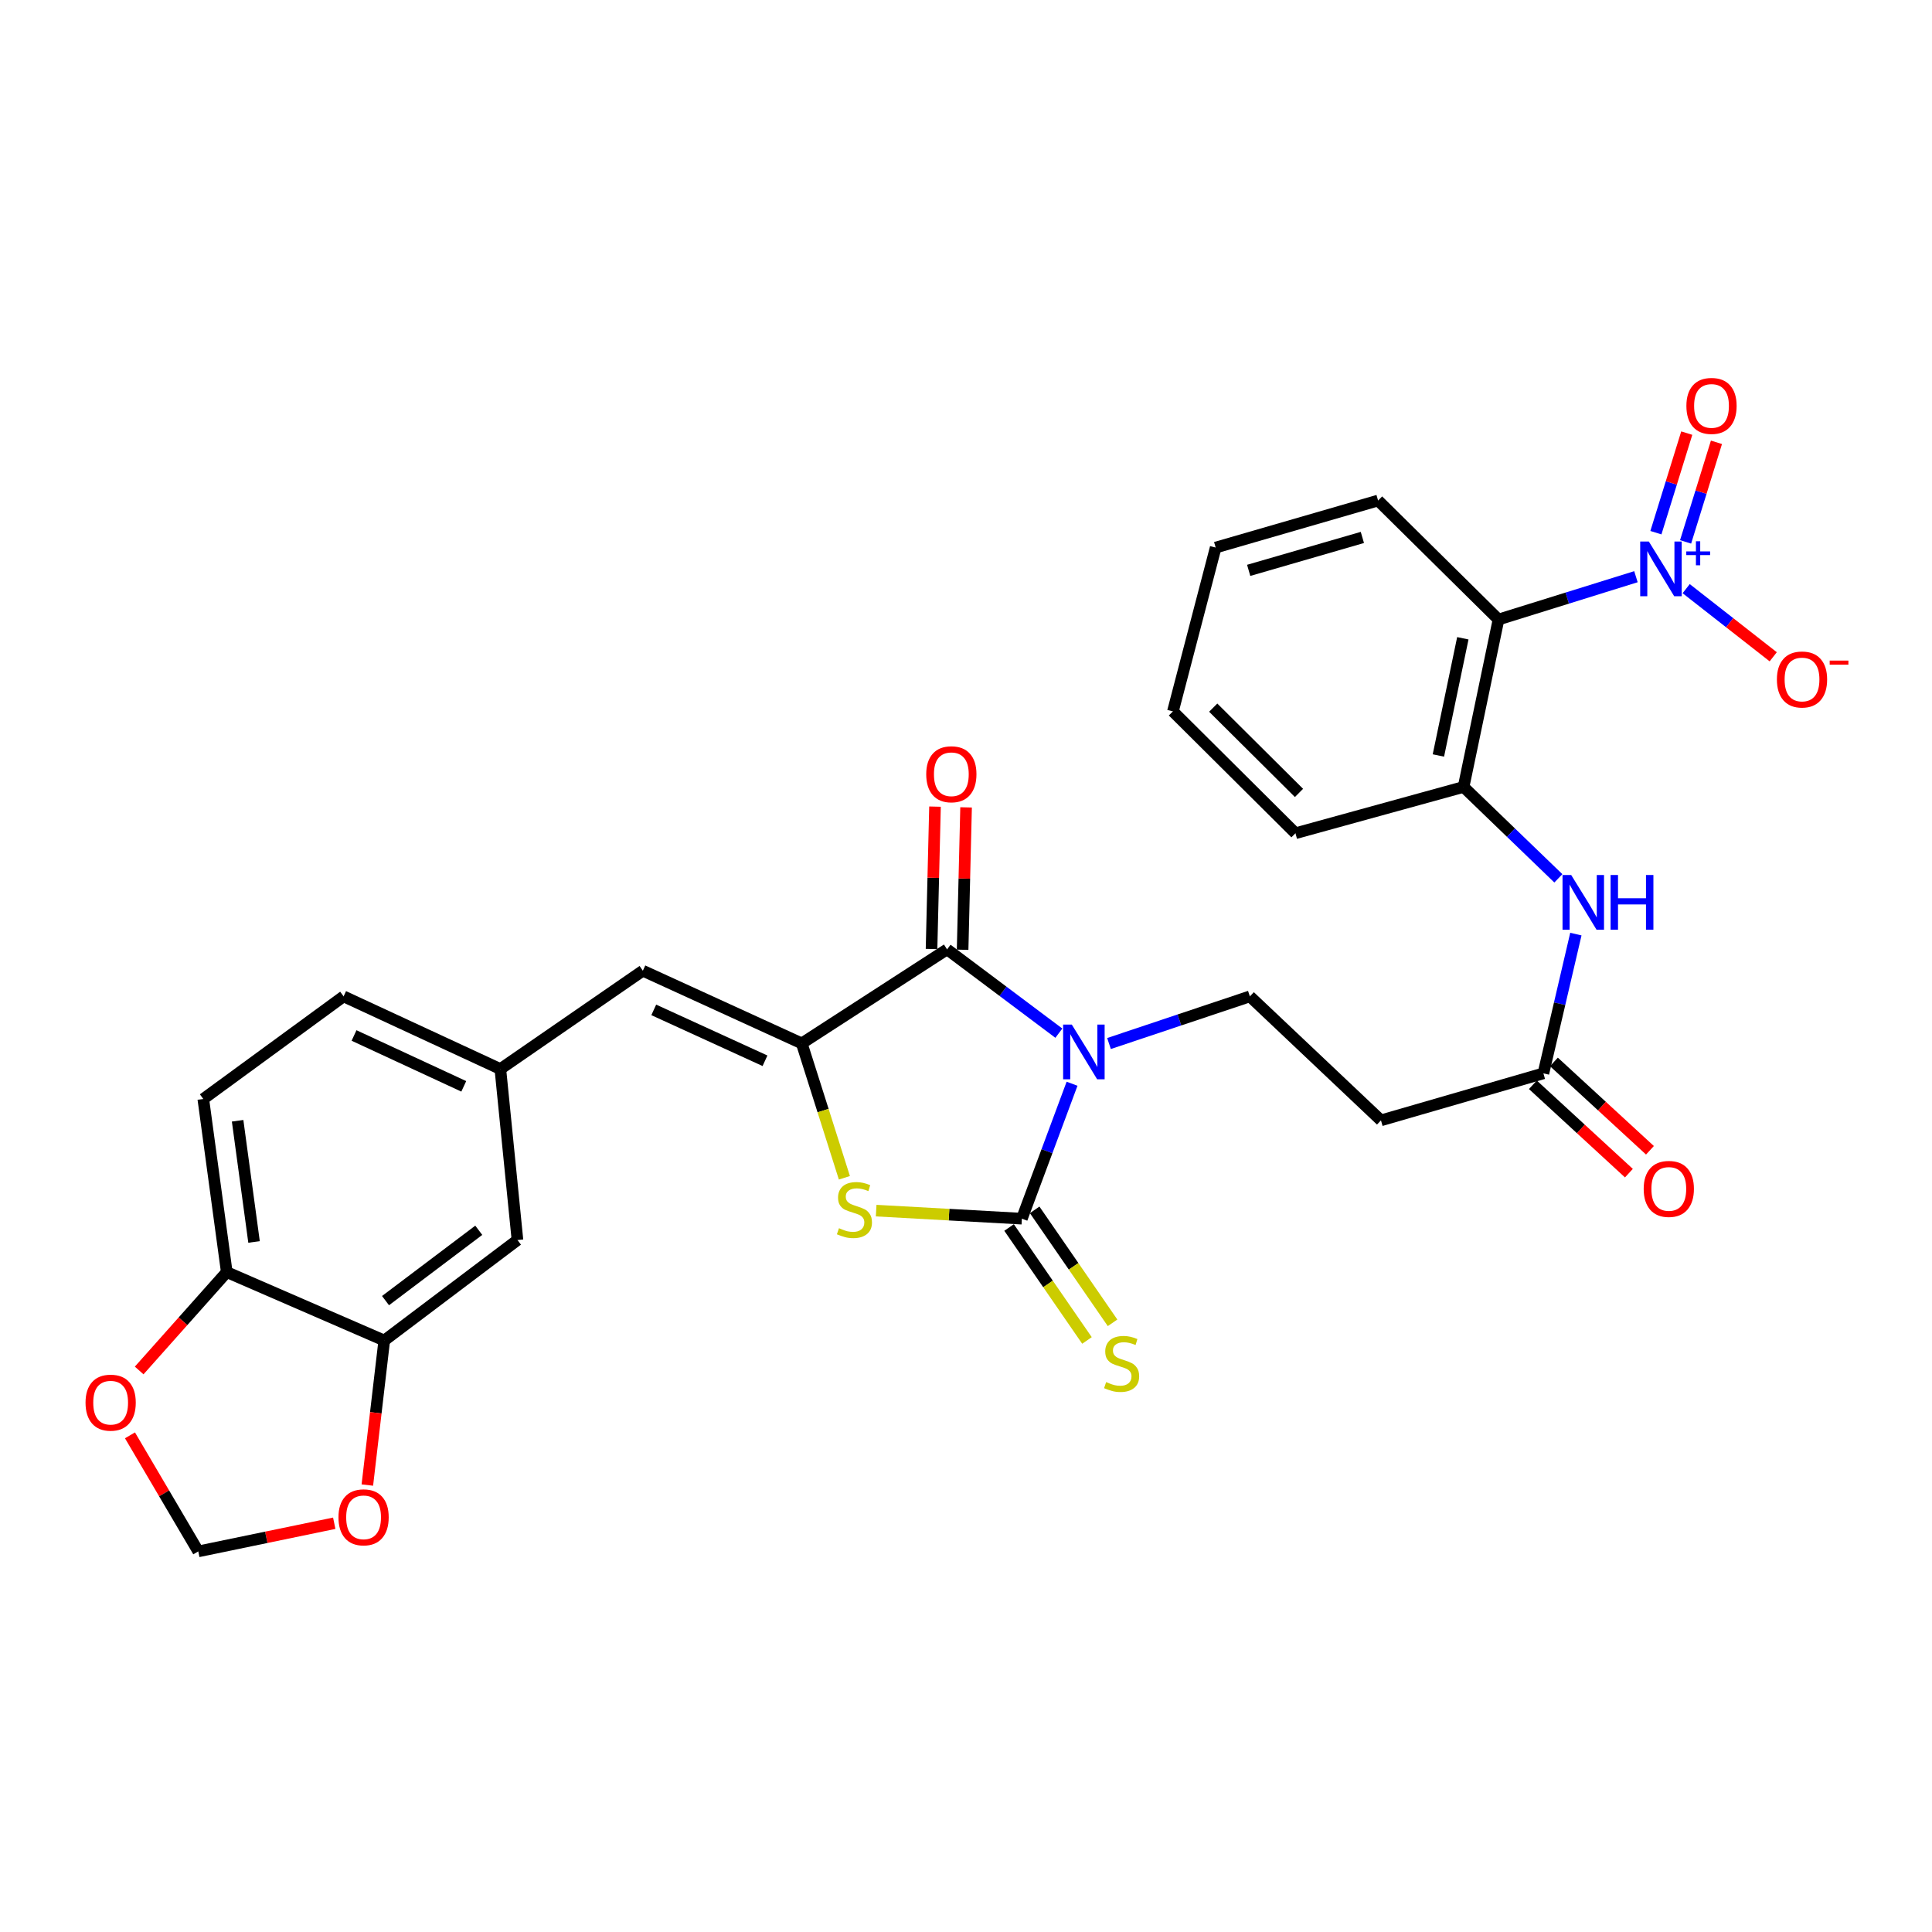 <?xml version='1.0' encoding='iso-8859-1'?>
<svg version='1.1' baseProfile='full'
              xmlns='http://www.w3.org/2000/svg'
                      xmlns:rdkit='http://www.rdkit.org/xml'
                      xmlns:xlink='http://www.w3.org/1999/xlink'
                  xml:space='preserve'
width='1000px' height='1000px' viewBox='0 0 1000 1000'>
<!-- END OF HEADER -->
<rect style='opacity:1.0;fill:#FFFFFF;stroke:none' width='1000' height='1000' x='0' y='0'> </rect>
<path class='bond-0' d='M 554.892,560.941 L 541.904,595.863' style='fill:none;fill-rule:evenodd;stroke:#0000FF;stroke-width:6px;stroke-linecap:butt;stroke-linejoin:miter;stroke-opacity:1' />
<path class='bond-0' d='M 541.904,595.863 L 528.917,630.786' style='fill:none;fill-rule:evenodd;stroke:#000000;stroke-width:6px;stroke-linecap:butt;stroke-linejoin:miter;stroke-opacity:1' />
<path class='bond-1' d='M 548.062,534.768 L 519.134,513.081' style='fill:none;fill-rule:evenodd;stroke:#0000FF;stroke-width:6px;stroke-linecap:butt;stroke-linejoin:miter;stroke-opacity:1' />
<path class='bond-1' d='M 519.134,513.081 L 490.205,491.394' style='fill:none;fill-rule:evenodd;stroke:#000000;stroke-width:6px;stroke-linecap:butt;stroke-linejoin:miter;stroke-opacity:1' />
<path class='bond-7' d='M 574.019,540.126 L 610.474,527.925' style='fill:none;fill-rule:evenodd;stroke:#0000FF;stroke-width:6px;stroke-linecap:butt;stroke-linejoin:miter;stroke-opacity:1' />
<path class='bond-7' d='M 610.474,527.925 L 646.929,515.724' style='fill:none;fill-rule:evenodd;stroke:#000000;stroke-width:6px;stroke-linecap:butt;stroke-linejoin:miter;stroke-opacity:1' />
<path class='bond-3' d='M 528.917,630.786 L 491.209,628.702' style='fill:none;fill-rule:evenodd;stroke:#000000;stroke-width:6px;stroke-linecap:butt;stroke-linejoin:miter;stroke-opacity:1' />
<path class='bond-3' d='M 491.209,628.702 L 453.502,626.617' style='fill:none;fill-rule:evenodd;stroke:#CCCC00;stroke-width:6px;stroke-linecap:butt;stroke-linejoin:miter;stroke-opacity:1' />
<path class='bond-12' d='M 522.295,635.353 L 542.455,664.586' style='fill:none;fill-rule:evenodd;stroke:#000000;stroke-width:6px;stroke-linecap:butt;stroke-linejoin:miter;stroke-opacity:1' />
<path class='bond-12' d='M 542.455,664.586 L 562.616,693.818' style='fill:none;fill-rule:evenodd;stroke:#CCCC00;stroke-width:6px;stroke-linecap:butt;stroke-linejoin:miter;stroke-opacity:1' />
<path class='bond-12' d='M 535.539,626.219 L 555.7,655.451' style='fill:none;fill-rule:evenodd;stroke:#000000;stroke-width:6px;stroke-linecap:butt;stroke-linejoin:miter;stroke-opacity:1' />
<path class='bond-12' d='M 555.7,655.451 L 575.86,684.684' style='fill:none;fill-rule:evenodd;stroke:#CCCC00;stroke-width:6px;stroke-linecap:butt;stroke-linejoin:miter;stroke-opacity:1' />
<path class='bond-2' d='M 490.205,491.394 L 414.99,540.063' style='fill:none;fill-rule:evenodd;stroke:#000000;stroke-width:6px;stroke-linecap:butt;stroke-linejoin:miter;stroke-opacity:1' />
<path class='bond-18' d='M 498.247,491.59 L 499.144,454.743' style='fill:none;fill-rule:evenodd;stroke:#000000;stroke-width:6px;stroke-linecap:butt;stroke-linejoin:miter;stroke-opacity:1' />
<path class='bond-18' d='M 499.144,454.743 L 500.041,417.895' style='fill:none;fill-rule:evenodd;stroke:#FF0000;stroke-width:6px;stroke-linecap:butt;stroke-linejoin:miter;stroke-opacity:1' />
<path class='bond-18' d='M 482.163,491.198 L 483.06,454.351' style='fill:none;fill-rule:evenodd;stroke:#000000;stroke-width:6px;stroke-linecap:butt;stroke-linejoin:miter;stroke-opacity:1' />
<path class='bond-18' d='M 483.06,454.351 L 483.957,417.504' style='fill:none;fill-rule:evenodd;stroke:#FF0000;stroke-width:6px;stroke-linecap:butt;stroke-linejoin:miter;stroke-opacity:1' />
<path class='bond-6' d='M 414.99,540.063 L 332.74,502.442' style='fill:none;fill-rule:evenodd;stroke:#000000;stroke-width:6px;stroke-linecap:butt;stroke-linejoin:miter;stroke-opacity:1' />
<path class='bond-6' d='M 395.96,549.051 L 338.385,522.716' style='fill:none;fill-rule:evenodd;stroke:#000000;stroke-width:6px;stroke-linecap:butt;stroke-linejoin:miter;stroke-opacity:1' />
<path class='bond-30' d='M 414.99,540.063 L 426.024,574.842' style='fill:none;fill-rule:evenodd;stroke:#000000;stroke-width:6px;stroke-linecap:butt;stroke-linejoin:miter;stroke-opacity:1' />
<path class='bond-30' d='M 426.024,574.842 L 437.057,609.622' style='fill:none;fill-rule:evenodd;stroke:#CCCC00;stroke-width:6px;stroke-linecap:butt;stroke-linejoin:miter;stroke-opacity:1' />
<path class='bond-4' d='M 846.762,298.498 L 811.192,309.577' style='fill:none;fill-rule:evenodd;stroke:#0000FF;stroke-width:6px;stroke-linecap:butt;stroke-linejoin:miter;stroke-opacity:1' />
<path class='bond-4' d='M 811.192,309.577 L 775.622,320.656' style='fill:none;fill-rule:evenodd;stroke:#000000;stroke-width:6px;stroke-linecap:butt;stroke-linejoin:miter;stroke-opacity:1' />
<path class='bond-14' d='M 872.762,304.687 L 895.289,322.32' style='fill:none;fill-rule:evenodd;stroke:#0000FF;stroke-width:6px;stroke-linecap:butt;stroke-linejoin:miter;stroke-opacity:1' />
<path class='bond-14' d='M 895.289,322.32 L 917.817,339.953' style='fill:none;fill-rule:evenodd;stroke:#FF0000;stroke-width:6px;stroke-linecap:butt;stroke-linejoin:miter;stroke-opacity:1' />
<path class='bond-16' d='M 872.461,280.478 L 880.447,254.709' style='fill:none;fill-rule:evenodd;stroke:#0000FF;stroke-width:6px;stroke-linecap:butt;stroke-linejoin:miter;stroke-opacity:1' />
<path class='bond-16' d='M 880.447,254.709 L 888.432,228.941' style='fill:none;fill-rule:evenodd;stroke:#FF0000;stroke-width:6px;stroke-linecap:butt;stroke-linejoin:miter;stroke-opacity:1' />
<path class='bond-16' d='M 857.093,275.715 L 865.079,249.947' style='fill:none;fill-rule:evenodd;stroke:#0000FF;stroke-width:6px;stroke-linecap:butt;stroke-linejoin:miter;stroke-opacity:1' />
<path class='bond-16' d='M 865.079,249.947 L 873.065,224.179' style='fill:none;fill-rule:evenodd;stroke:#FF0000;stroke-width:6px;stroke-linecap:butt;stroke-linejoin:miter;stroke-opacity:1' />
<path class='bond-5' d='M 775.622,320.656 L 757.548,407.321' style='fill:none;fill-rule:evenodd;stroke:#000000;stroke-width:6px;stroke-linecap:butt;stroke-linejoin:miter;stroke-opacity:1' />
<path class='bond-5' d='M 757.161,330.371 L 744.509,391.037' style='fill:none;fill-rule:evenodd;stroke:#000000;stroke-width:6px;stroke-linecap:butt;stroke-linejoin:miter;stroke-opacity:1' />
<path class='bond-26' d='M 775.622,320.656 L 713.295,259.071' style='fill:none;fill-rule:evenodd;stroke:#000000;stroke-width:6px;stroke-linecap:butt;stroke-linejoin:miter;stroke-opacity:1' />
<path class='bond-19' d='M 332.74,502.442 L 258.982,553.336' style='fill:none;fill-rule:evenodd;stroke:#000000;stroke-width:6px;stroke-linecap:butt;stroke-linejoin:miter;stroke-opacity:1' />
<path class='bond-11' d='M 646.929,515.724 L 714.788,579.901' style='fill:none;fill-rule:evenodd;stroke:#000000;stroke-width:6px;stroke-linecap:butt;stroke-linejoin:miter;stroke-opacity:1' />
<path class='bond-8' d='M 757.548,407.321 L 782.078,430.973' style='fill:none;fill-rule:evenodd;stroke:#000000;stroke-width:6px;stroke-linecap:butt;stroke-linejoin:miter;stroke-opacity:1' />
<path class='bond-8' d='M 782.078,430.973 L 806.608,454.625' style='fill:none;fill-rule:evenodd;stroke:#0000FF;stroke-width:6px;stroke-linecap:butt;stroke-linejoin:miter;stroke-opacity:1' />
<path class='bond-27' d='M 757.548,407.321 L 670.526,431.284' style='fill:none;fill-rule:evenodd;stroke:#000000;stroke-width:6px;stroke-linecap:butt;stroke-linejoin:miter;stroke-opacity:1' />
<path class='bond-9' d='M 815.668,483.487 L 807.264,519.525' style='fill:none;fill-rule:evenodd;stroke:#0000FF;stroke-width:6px;stroke-linecap:butt;stroke-linejoin:miter;stroke-opacity:1' />
<path class='bond-9' d='M 807.264,519.525 L 798.861,555.562' style='fill:none;fill-rule:evenodd;stroke:#000000;stroke-width:6px;stroke-linecap:butt;stroke-linejoin:miter;stroke-opacity:1' />
<path class='bond-10' d='M 798.861,555.562 L 714.788,579.901' style='fill:none;fill-rule:evenodd;stroke:#000000;stroke-width:6px;stroke-linecap:butt;stroke-linejoin:miter;stroke-opacity:1' />
<path class='bond-23' d='M 793.414,561.481 L 818.266,584.352' style='fill:none;fill-rule:evenodd;stroke:#000000;stroke-width:6px;stroke-linecap:butt;stroke-linejoin:miter;stroke-opacity:1' />
<path class='bond-23' d='M 818.266,584.352 L 843.118,607.223' style='fill:none;fill-rule:evenodd;stroke:#FF0000;stroke-width:6px;stroke-linecap:butt;stroke-linejoin:miter;stroke-opacity:1' />
<path class='bond-23' d='M 804.308,549.643 L 829.161,572.513' style='fill:none;fill-rule:evenodd;stroke:#000000;stroke-width:6px;stroke-linecap:butt;stroke-linejoin:miter;stroke-opacity:1' />
<path class='bond-23' d='M 829.161,572.513 L 854.013,595.384' style='fill:none;fill-rule:evenodd;stroke:#FF0000;stroke-width:6px;stroke-linecap:butt;stroke-linejoin:miter;stroke-opacity:1' />
<path class='bond-13' d='M 198.89,693.846 L 267.839,641.834' style='fill:none;fill-rule:evenodd;stroke:#000000;stroke-width:6px;stroke-linecap:butt;stroke-linejoin:miter;stroke-opacity:1' />
<path class='bond-13' d='M 199.543,673.2 L 247.808,636.791' style='fill:none;fill-rule:evenodd;stroke:#000000;stroke-width:6px;stroke-linecap:butt;stroke-linejoin:miter;stroke-opacity:1' />
<path class='bond-17' d='M 198.89,693.846 L 194.513,731.254' style='fill:none;fill-rule:evenodd;stroke:#000000;stroke-width:6px;stroke-linecap:butt;stroke-linejoin:miter;stroke-opacity:1' />
<path class='bond-17' d='M 194.513,731.254 L 190.136,768.662' style='fill:none;fill-rule:evenodd;stroke:#FF0000;stroke-width:6px;stroke-linecap:butt;stroke-linejoin:miter;stroke-opacity:1' />
<path class='bond-31' d='M 198.89,693.846 L 117.373,658.441' style='fill:none;fill-rule:evenodd;stroke:#000000;stroke-width:6px;stroke-linecap:butt;stroke-linejoin:miter;stroke-opacity:1' />
<path class='bond-15' d='M 117.373,658.441 L 105.226,568.826' style='fill:none;fill-rule:evenodd;stroke:#000000;stroke-width:6px;stroke-linecap:butt;stroke-linejoin:miter;stroke-opacity:1' />
<path class='bond-15' d='M 131.494,642.838 L 122.991,580.107' style='fill:none;fill-rule:evenodd;stroke:#000000;stroke-width:6px;stroke-linecap:butt;stroke-linejoin:miter;stroke-opacity:1' />
<path class='bond-20' d='M 117.373,658.441 L 94.704,683.898' style='fill:none;fill-rule:evenodd;stroke:#000000;stroke-width:6px;stroke-linecap:butt;stroke-linejoin:miter;stroke-opacity:1' />
<path class='bond-20' d='M 94.704,683.898 L 72.036,709.355' style='fill:none;fill-rule:evenodd;stroke:#FF0000;stroke-width:6px;stroke-linecap:butt;stroke-linejoin:miter;stroke-opacity:1' />
<path class='bond-21' d='M 173.006,788.428 L 137.816,795.714' style='fill:none;fill-rule:evenodd;stroke:#FF0000;stroke-width:6px;stroke-linecap:butt;stroke-linejoin:miter;stroke-opacity:1' />
<path class='bond-21' d='M 137.816,795.714 L 102.625,803' style='fill:none;fill-rule:evenodd;stroke:#000000;stroke-width:6px;stroke-linecap:butt;stroke-linejoin:miter;stroke-opacity:1' />
<path class='bond-22' d='M 258.982,553.336 L 267.839,641.834' style='fill:none;fill-rule:evenodd;stroke:#000000;stroke-width:6px;stroke-linecap:butt;stroke-linejoin:miter;stroke-opacity:1' />
<path class='bond-25' d='M 258.982,553.336 L 177.849,515.724' style='fill:none;fill-rule:evenodd;stroke:#000000;stroke-width:6px;stroke-linecap:butt;stroke-linejoin:miter;stroke-opacity:1' />
<path class='bond-25' d='M 240.045,562.291 L 183.252,535.963' style='fill:none;fill-rule:evenodd;stroke:#000000;stroke-width:6px;stroke-linecap:butt;stroke-linejoin:miter;stroke-opacity:1' />
<path class='bond-33' d='M 67.274,742.929 L 84.949,772.964' style='fill:none;fill-rule:evenodd;stroke:#FF0000;stroke-width:6px;stroke-linecap:butt;stroke-linejoin:miter;stroke-opacity:1' />
<path class='bond-33' d='M 84.949,772.964 L 102.625,803' style='fill:none;fill-rule:evenodd;stroke:#000000;stroke-width:6px;stroke-linecap:butt;stroke-linejoin:miter;stroke-opacity:1' />
<path class='bond-24' d='M 105.226,568.826 L 177.849,515.724' style='fill:none;fill-rule:evenodd;stroke:#000000;stroke-width:6px;stroke-linecap:butt;stroke-linejoin:miter;stroke-opacity:1' />
<path class='bond-32' d='M 713.295,259.071 L 629.231,283.419' style='fill:none;fill-rule:evenodd;stroke:#000000;stroke-width:6px;stroke-linecap:butt;stroke-linejoin:miter;stroke-opacity:1' />
<path class='bond-32' d='M 705.161,278.177 L 646.316,295.22' style='fill:none;fill-rule:evenodd;stroke:#000000;stroke-width:6px;stroke-linecap:butt;stroke-linejoin:miter;stroke-opacity:1' />
<path class='bond-29' d='M 670.526,431.284 L 607.1,368.216' style='fill:none;fill-rule:evenodd;stroke:#000000;stroke-width:6px;stroke-linecap:butt;stroke-linejoin:miter;stroke-opacity:1' />
<path class='bond-29' d='M 672.356,410.416 L 627.958,366.268' style='fill:none;fill-rule:evenodd;stroke:#000000;stroke-width:6px;stroke-linecap:butt;stroke-linejoin:miter;stroke-opacity:1' />
<path class='bond-28' d='M 629.231,283.419 L 607.1,368.216' style='fill:none;fill-rule:evenodd;stroke:#000000;stroke-width:6px;stroke-linecap:butt;stroke-linejoin:miter;stroke-opacity:1' />
<path  class='atom-0' d='M 554.754 530.318
L 564.034 545.318
Q 564.954 546.798, 566.434 549.478
Q 567.914 552.158, 567.994 552.318
L 567.994 530.318
L 571.754 530.318
L 571.754 558.638
L 567.874 558.638
L 557.914 542.238
Q 556.754 540.318, 555.514 538.118
Q 554.314 535.918, 553.954 535.238
L 553.954 558.638
L 550.274 558.638
L 550.274 530.318
L 554.754 530.318
' fill='#0000FF'/>
<path  class='atom-4' d='M 434.252 635.715
Q 434.572 635.835, 435.892 636.395
Q 437.212 636.955, 438.652 637.315
Q 440.132 637.635, 441.572 637.635
Q 444.252 637.635, 445.812 636.355
Q 447.372 635.035, 447.372 632.755
Q 447.372 631.195, 446.572 630.235
Q 445.812 629.275, 444.612 628.755
Q 443.412 628.235, 441.412 627.635
Q 438.892 626.875, 437.372 626.155
Q 435.892 625.435, 434.812 623.915
Q 433.772 622.395, 433.772 619.835
Q 433.772 616.275, 436.172 614.075
Q 438.612 611.875, 443.412 611.875
Q 446.692 611.875, 450.412 613.435
L 449.492 616.515
Q 446.092 615.115, 443.532 615.115
Q 440.772 615.115, 439.252 616.275
Q 437.732 617.395, 437.772 619.355
Q 437.772 620.875, 438.532 621.795
Q 439.332 622.715, 440.452 623.235
Q 441.612 623.755, 443.532 624.355
Q 446.092 625.155, 447.612 625.955
Q 449.132 626.755, 450.212 628.395
Q 451.332 629.995, 451.332 632.755
Q 451.332 636.675, 448.692 638.795
Q 446.092 640.875, 441.732 640.875
Q 439.212 640.875, 437.292 640.315
Q 435.412 639.795, 433.172 638.875
L 434.252 635.715
' fill='#CCCC00'/>
<path  class='atom-5' d='M 853.444 280.307
L 862.724 295.307
Q 863.644 296.787, 865.124 299.467
Q 866.604 302.147, 866.684 302.307
L 866.684 280.307
L 870.444 280.307
L 870.444 308.627
L 866.564 308.627
L 856.604 292.227
Q 855.444 290.307, 854.204 288.107
Q 853.004 285.907, 852.644 285.227
L 852.644 308.627
L 848.964 308.627
L 848.964 280.307
L 853.444 280.307
' fill='#0000FF'/>
<path  class='atom-5' d='M 872.82 285.411
L 877.809 285.411
L 877.809 280.158
L 880.027 280.158
L 880.027 285.411
L 885.149 285.411
L 885.149 287.312
L 880.027 287.312
L 880.027 292.592
L 877.809 292.592
L 877.809 287.312
L 872.82 287.312
L 872.82 285.411
' fill='#0000FF'/>
<path  class='atom-10' d='M 813.239 452.895
L 822.519 467.895
Q 823.439 469.375, 824.919 472.055
Q 826.399 474.735, 826.479 474.895
L 826.479 452.895
L 830.239 452.895
L 830.239 481.215
L 826.359 481.215
L 816.399 464.815
Q 815.239 462.895, 813.999 460.695
Q 812.799 458.495, 812.439 457.815
L 812.439 481.215
L 808.759 481.215
L 808.759 452.895
L 813.239 452.895
' fill='#0000FF'/>
<path  class='atom-10' d='M 833.639 452.895
L 837.479 452.895
L 837.479 464.935
L 851.959 464.935
L 851.959 452.895
L 855.799 452.895
L 855.799 481.215
L 851.959 481.215
L 851.959 468.135
L 837.479 468.135
L 837.479 481.215
L 833.639 481.215
L 833.639 452.895
' fill='#0000FF'/>
<path  class='atom-13' d='M 572.544 715.364
Q 572.864 715.484, 574.184 716.044
Q 575.504 716.604, 576.944 716.964
Q 578.424 717.284, 579.864 717.284
Q 582.544 717.284, 584.104 716.004
Q 585.664 714.684, 585.664 712.404
Q 585.664 710.844, 584.864 709.884
Q 584.104 708.924, 582.904 708.404
Q 581.704 707.884, 579.704 707.284
Q 577.184 706.524, 575.664 705.804
Q 574.184 705.084, 573.104 703.564
Q 572.064 702.044, 572.064 699.484
Q 572.064 695.924, 574.464 693.724
Q 576.904 691.524, 581.704 691.524
Q 584.984 691.524, 588.704 693.084
L 587.784 696.164
Q 584.384 694.764, 581.824 694.764
Q 579.064 694.764, 577.544 695.924
Q 576.024 697.044, 576.064 699.004
Q 576.064 700.524, 576.824 701.444
Q 577.624 702.364, 578.744 702.884
Q 579.904 703.404, 581.824 704.004
Q 584.384 704.804, 585.904 705.604
Q 587.424 706.404, 588.504 708.044
Q 589.624 709.644, 589.624 712.404
Q 589.624 716.324, 586.984 718.444
Q 584.384 720.524, 580.024 720.524
Q 577.504 720.524, 575.584 719.964
Q 573.704 719.444, 571.464 718.524
L 572.544 715.364
' fill='#CCCC00'/>
<path  class='atom-15' d='M 919.72 351.698
Q 919.72 344.898, 923.08 341.098
Q 926.44 337.298, 932.72 337.298
Q 939 337.298, 942.36 341.098
Q 945.72 344.898, 945.72 351.698
Q 945.72 358.578, 942.32 362.498
Q 938.92 366.378, 932.72 366.378
Q 926.48 366.378, 923.08 362.498
Q 919.72 358.618, 919.72 351.698
M 932.72 363.178
Q 937.04 363.178, 939.36 360.298
Q 941.72 357.378, 941.72 351.698
Q 941.72 346.138, 939.36 343.338
Q 937.04 340.498, 932.72 340.498
Q 928.4 340.498, 926.04 343.298
Q 923.72 346.098, 923.72 351.698
Q 923.72 357.418, 926.04 360.298
Q 928.4 363.178, 932.72 363.178
' fill='#FF0000'/>
<path  class='atom-15' d='M 947.04 341.92
L 956.729 341.92
L 956.729 344.032
L 947.04 344.032
L 947.04 341.92
' fill='#FF0000'/>
<path  class='atom-17' d='M 872.875 210.098
Q 872.875 203.298, 876.235 199.498
Q 879.595 195.698, 885.875 195.698
Q 892.155 195.698, 895.515 199.498
Q 898.875 203.298, 898.875 210.098
Q 898.875 216.978, 895.475 220.898
Q 892.075 224.778, 885.875 224.778
Q 879.635 224.778, 876.235 220.898
Q 872.875 217.018, 872.875 210.098
M 885.875 221.578
Q 890.195 221.578, 892.515 218.698
Q 894.875 215.778, 894.875 210.098
Q 894.875 204.538, 892.515 201.738
Q 890.195 198.898, 885.875 198.898
Q 881.555 198.898, 879.195 201.698
Q 876.875 204.498, 876.875 210.098
Q 876.875 215.818, 879.195 218.698
Q 881.555 221.578, 885.875 221.578
' fill='#FF0000'/>
<path  class='atom-18' d='M 175.191 785.364
Q 175.191 778.564, 178.551 774.764
Q 181.911 770.964, 188.191 770.964
Q 194.471 770.964, 197.831 774.764
Q 201.191 778.564, 201.191 785.364
Q 201.191 792.244, 197.791 796.164
Q 194.391 800.044, 188.191 800.044
Q 181.951 800.044, 178.551 796.164
Q 175.191 792.284, 175.191 785.364
M 188.191 796.844
Q 192.511 796.844, 194.831 793.964
Q 197.191 791.044, 197.191 785.364
Q 197.191 779.804, 194.831 777.004
Q 192.511 774.164, 188.191 774.164
Q 183.871 774.164, 181.511 776.964
Q 179.191 779.764, 179.191 785.364
Q 179.191 791.084, 181.511 793.964
Q 183.871 796.844, 188.191 796.844
' fill='#FF0000'/>
<path  class='atom-19' d='M 479.413 400.751
Q 479.413 393.951, 482.773 390.151
Q 486.133 386.351, 492.413 386.351
Q 498.693 386.351, 502.053 390.151
Q 505.413 393.951, 505.413 400.751
Q 505.413 407.631, 502.013 411.551
Q 498.613 415.431, 492.413 415.431
Q 486.173 415.431, 482.773 411.551
Q 479.413 407.671, 479.413 400.751
M 492.413 412.231
Q 496.733 412.231, 499.053 409.351
Q 501.413 406.431, 501.413 400.751
Q 501.413 395.191, 499.053 392.391
Q 496.733 389.551, 492.413 389.551
Q 488.093 389.551, 485.733 392.351
Q 483.413 395.151, 483.413 400.751
Q 483.413 406.471, 485.733 409.351
Q 488.093 412.231, 492.413 412.231
' fill='#FF0000'/>
<path  class='atom-21' d='M 44.272 726.014
Q 44.272 719.214, 47.632 715.414
Q 50.992 711.614, 57.272 711.614
Q 63.552 711.614, 66.912 715.414
Q 70.272 719.214, 70.272 726.014
Q 70.272 732.894, 66.872 736.814
Q 63.472 740.694, 57.272 740.694
Q 51.032 740.694, 47.632 736.814
Q 44.272 732.934, 44.272 726.014
M 57.272 737.494
Q 61.592 737.494, 63.912 734.614
Q 66.272 731.694, 66.272 726.014
Q 66.272 720.454, 63.912 717.654
Q 61.592 714.814, 57.272 714.814
Q 52.952 714.814, 50.592 717.614
Q 48.272 720.414, 48.272 726.014
Q 48.272 731.734, 50.592 734.614
Q 52.952 737.494, 57.272 737.494
' fill='#FF0000'/>
<path  class='atom-24' d='M 850.771 615.376
Q 850.771 608.576, 854.131 604.776
Q 857.491 600.976, 863.771 600.976
Q 870.051 600.976, 873.411 604.776
Q 876.771 608.576, 876.771 615.376
Q 876.771 622.256, 873.371 626.176
Q 869.971 630.056, 863.771 630.056
Q 857.531 630.056, 854.131 626.176
Q 850.771 622.296, 850.771 615.376
M 863.771 626.856
Q 868.091 626.856, 870.411 623.976
Q 872.771 621.056, 872.771 615.376
Q 872.771 609.816, 870.411 607.016
Q 868.091 604.176, 863.771 604.176
Q 859.451 604.176, 857.091 606.976
Q 854.771 609.776, 854.771 615.376
Q 854.771 621.096, 857.091 623.976
Q 859.451 626.856, 863.771 626.856
' fill='#FF0000'/>
</svg>
